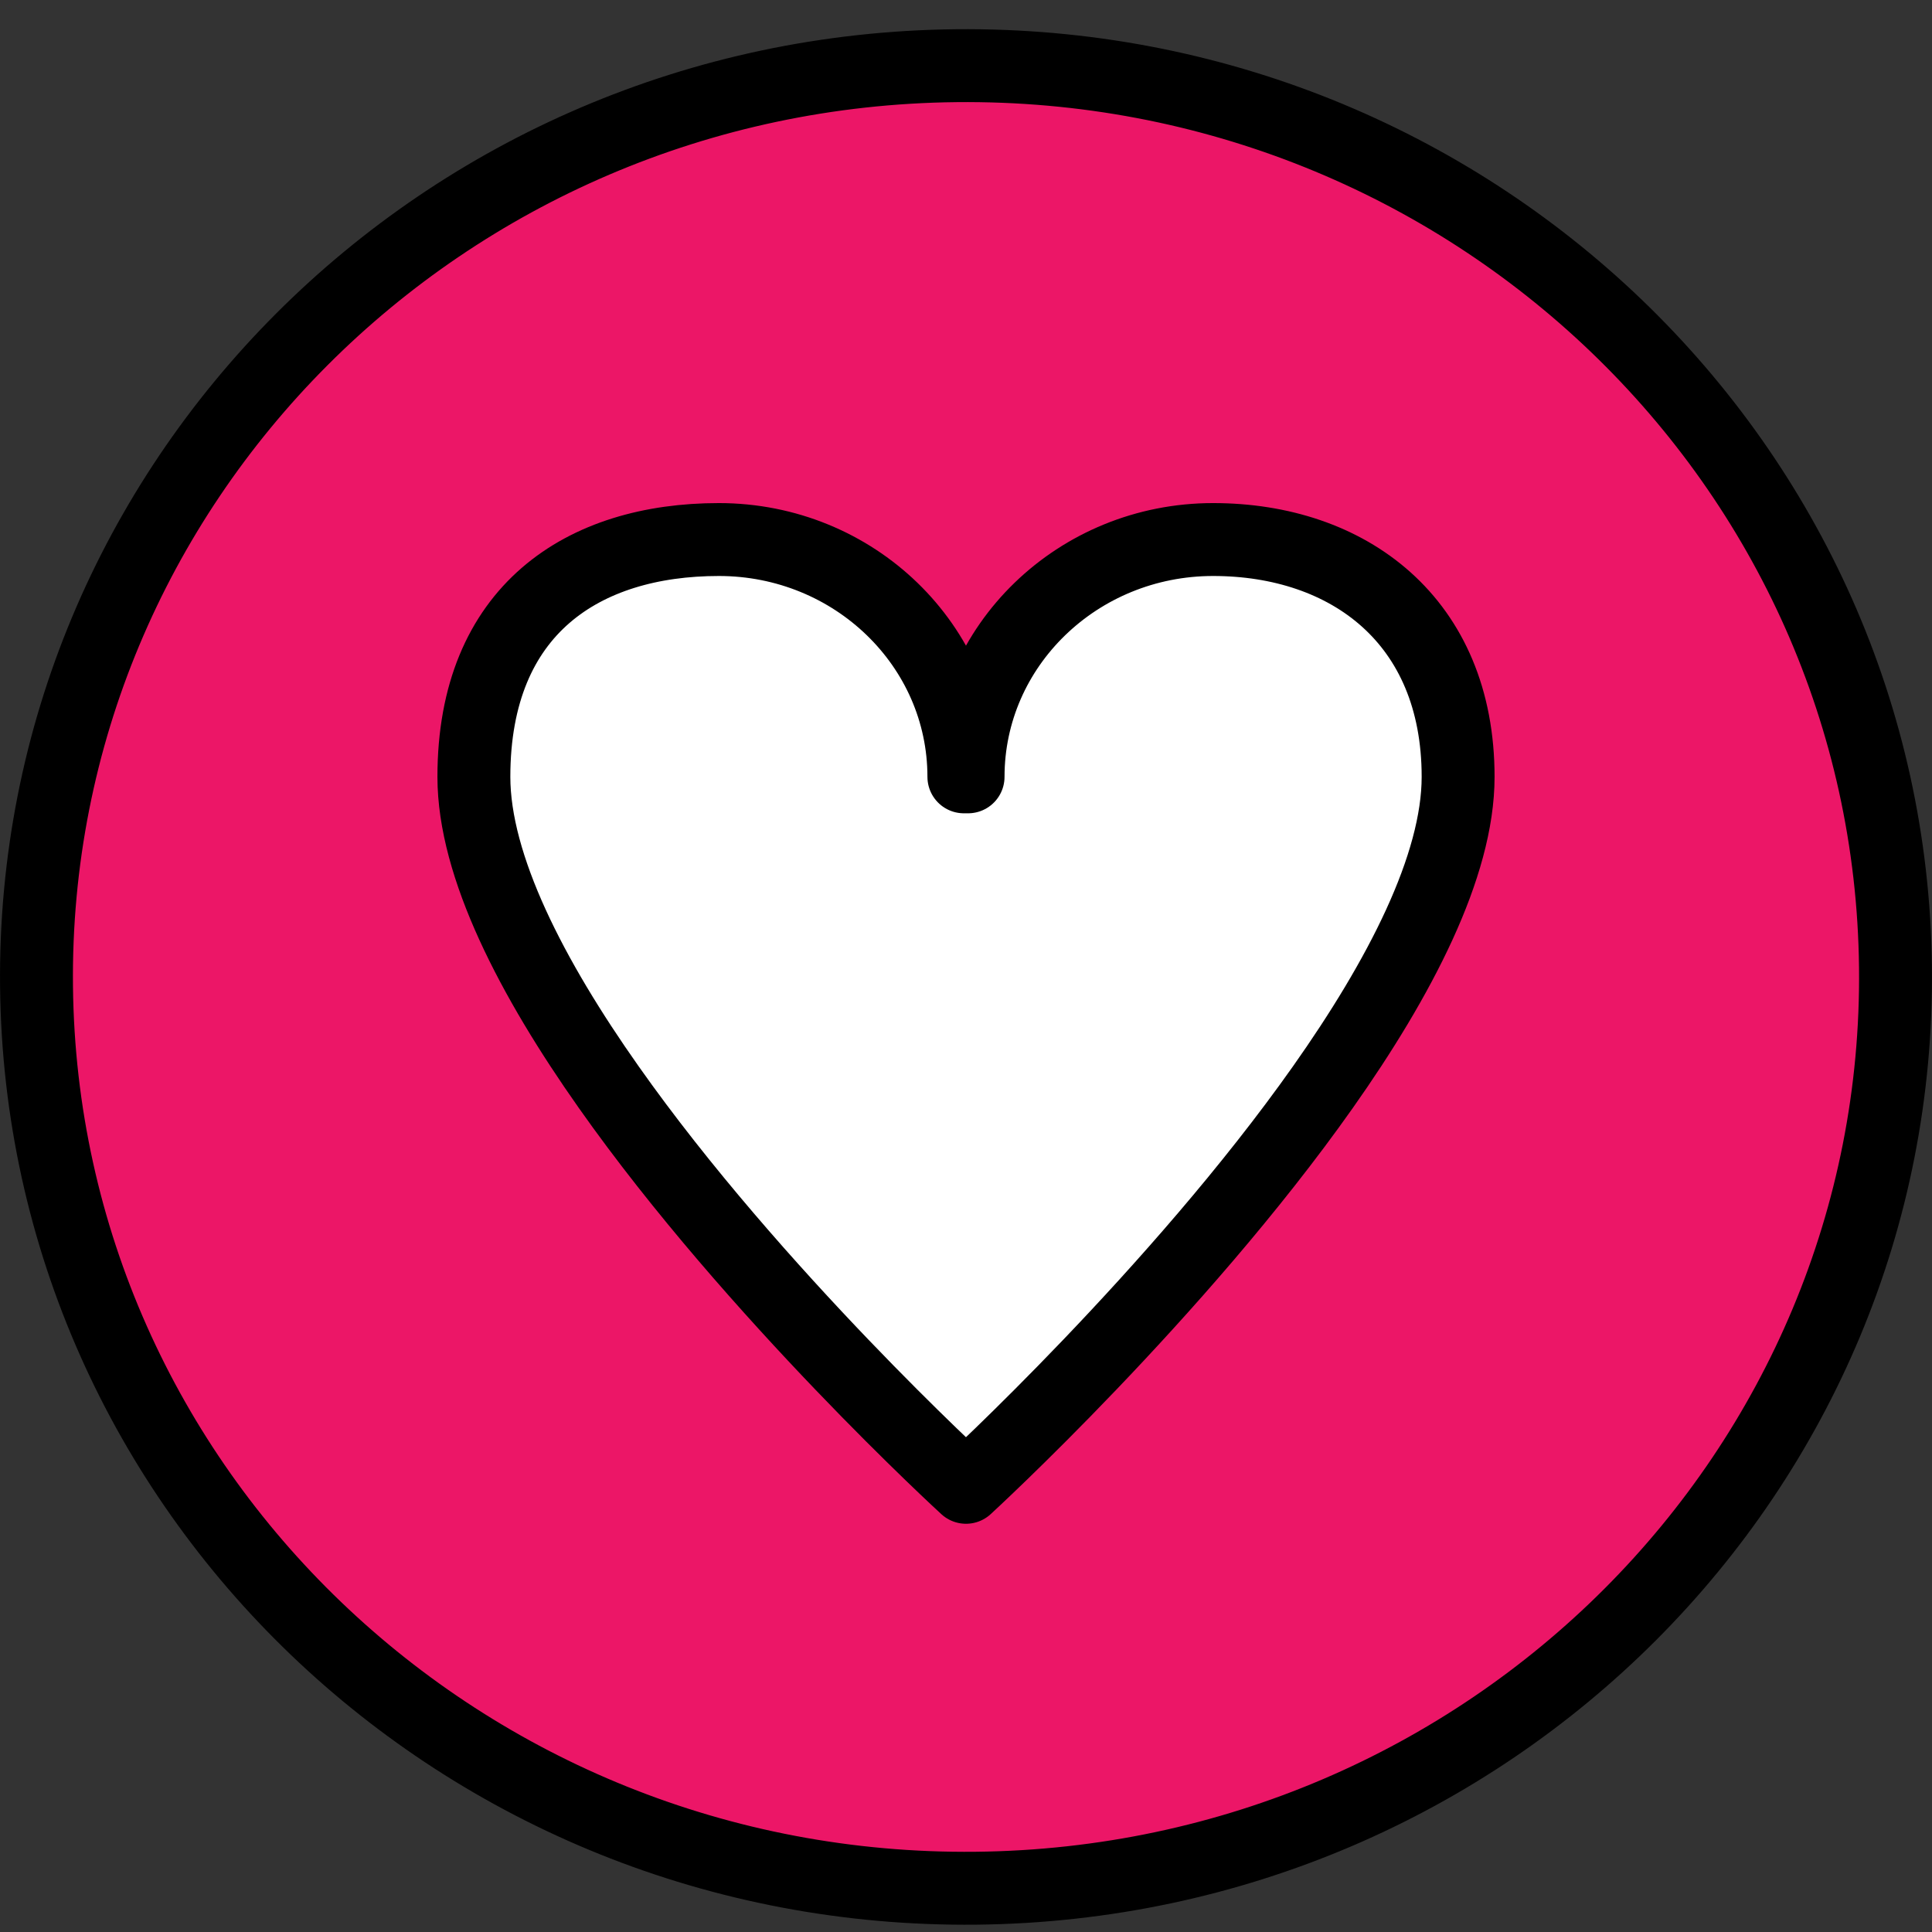 <svg width="53" height="53" viewBox="0 0 53 53" fill="none" xmlns="http://www.w3.org/2000/svg">
<rect x="0" y="0" width="53" height="53" fill="#333333" stroke="none"/>
<path fill-rule="evenodd" clip-rule="evenodd" d="M51.998 26.533C52.149 40.34 40.855 51.652 26.773 51.799C12.69 51.947 1.152 40.875 1.002 27.068C0.85 13.263 12.145 1.95 26.227 1.802C40.31 1.655 51.847 12.726 51.998 26.533Z" fill="#EC1667"/>
<path fill-rule="evenodd" clip-rule="evenodd" d="M51.998 26.533C52.149 40.34 40.855 51.652 26.773 51.799C12.69 51.947 1.152 40.875 1.002 27.068C0.85 13.263 12.145 1.95 26.227 1.802C40.31 1.655 51.847 12.726 51.998 26.533Z" stroke="black" stroke-width="2" stroke-linecap="round" stroke-linejoin="round"/>
<path fill-rule="evenodd" clip-rule="evenodd" d="M33.279 14.801C29.567 14.801 26.557 17.715 26.557 21.311H26.442C26.442 17.715 23.433 14.801 19.721 14.801C16.009 14.801 13 16.717 13 21.311C13 23.769 14.598 26.844 16.697 29.82C20.693 35.491 26.5 40.801 26.5 40.801C26.5 40.801 32.297 35.486 36.293 29.82C38.395 26.841 40 23.763 40 21.311C40 17.021 36.99 14.801 33.279 14.801Z" fill="white"/>
<path fill-rule="evenodd" clip-rule="evenodd" d="M33.279 14.801C29.567 14.801 26.557 17.715 26.557 21.311H26.442C26.442 17.715 23.433 14.801 19.721 14.801C16.009 14.801 13 16.717 13 21.311C13 23.769 14.598 26.844 16.697 29.82C20.693 35.491 26.5 40.801 26.5 40.801C26.5 40.801 32.297 35.486 36.293 29.82C38.395 26.841 40 23.763 40 21.311C40 17.021 36.99 14.801 33.279 14.801Z" stroke="black" stroke-width="2" stroke-linecap="round" stroke-linejoin="round"/>
</svg>
